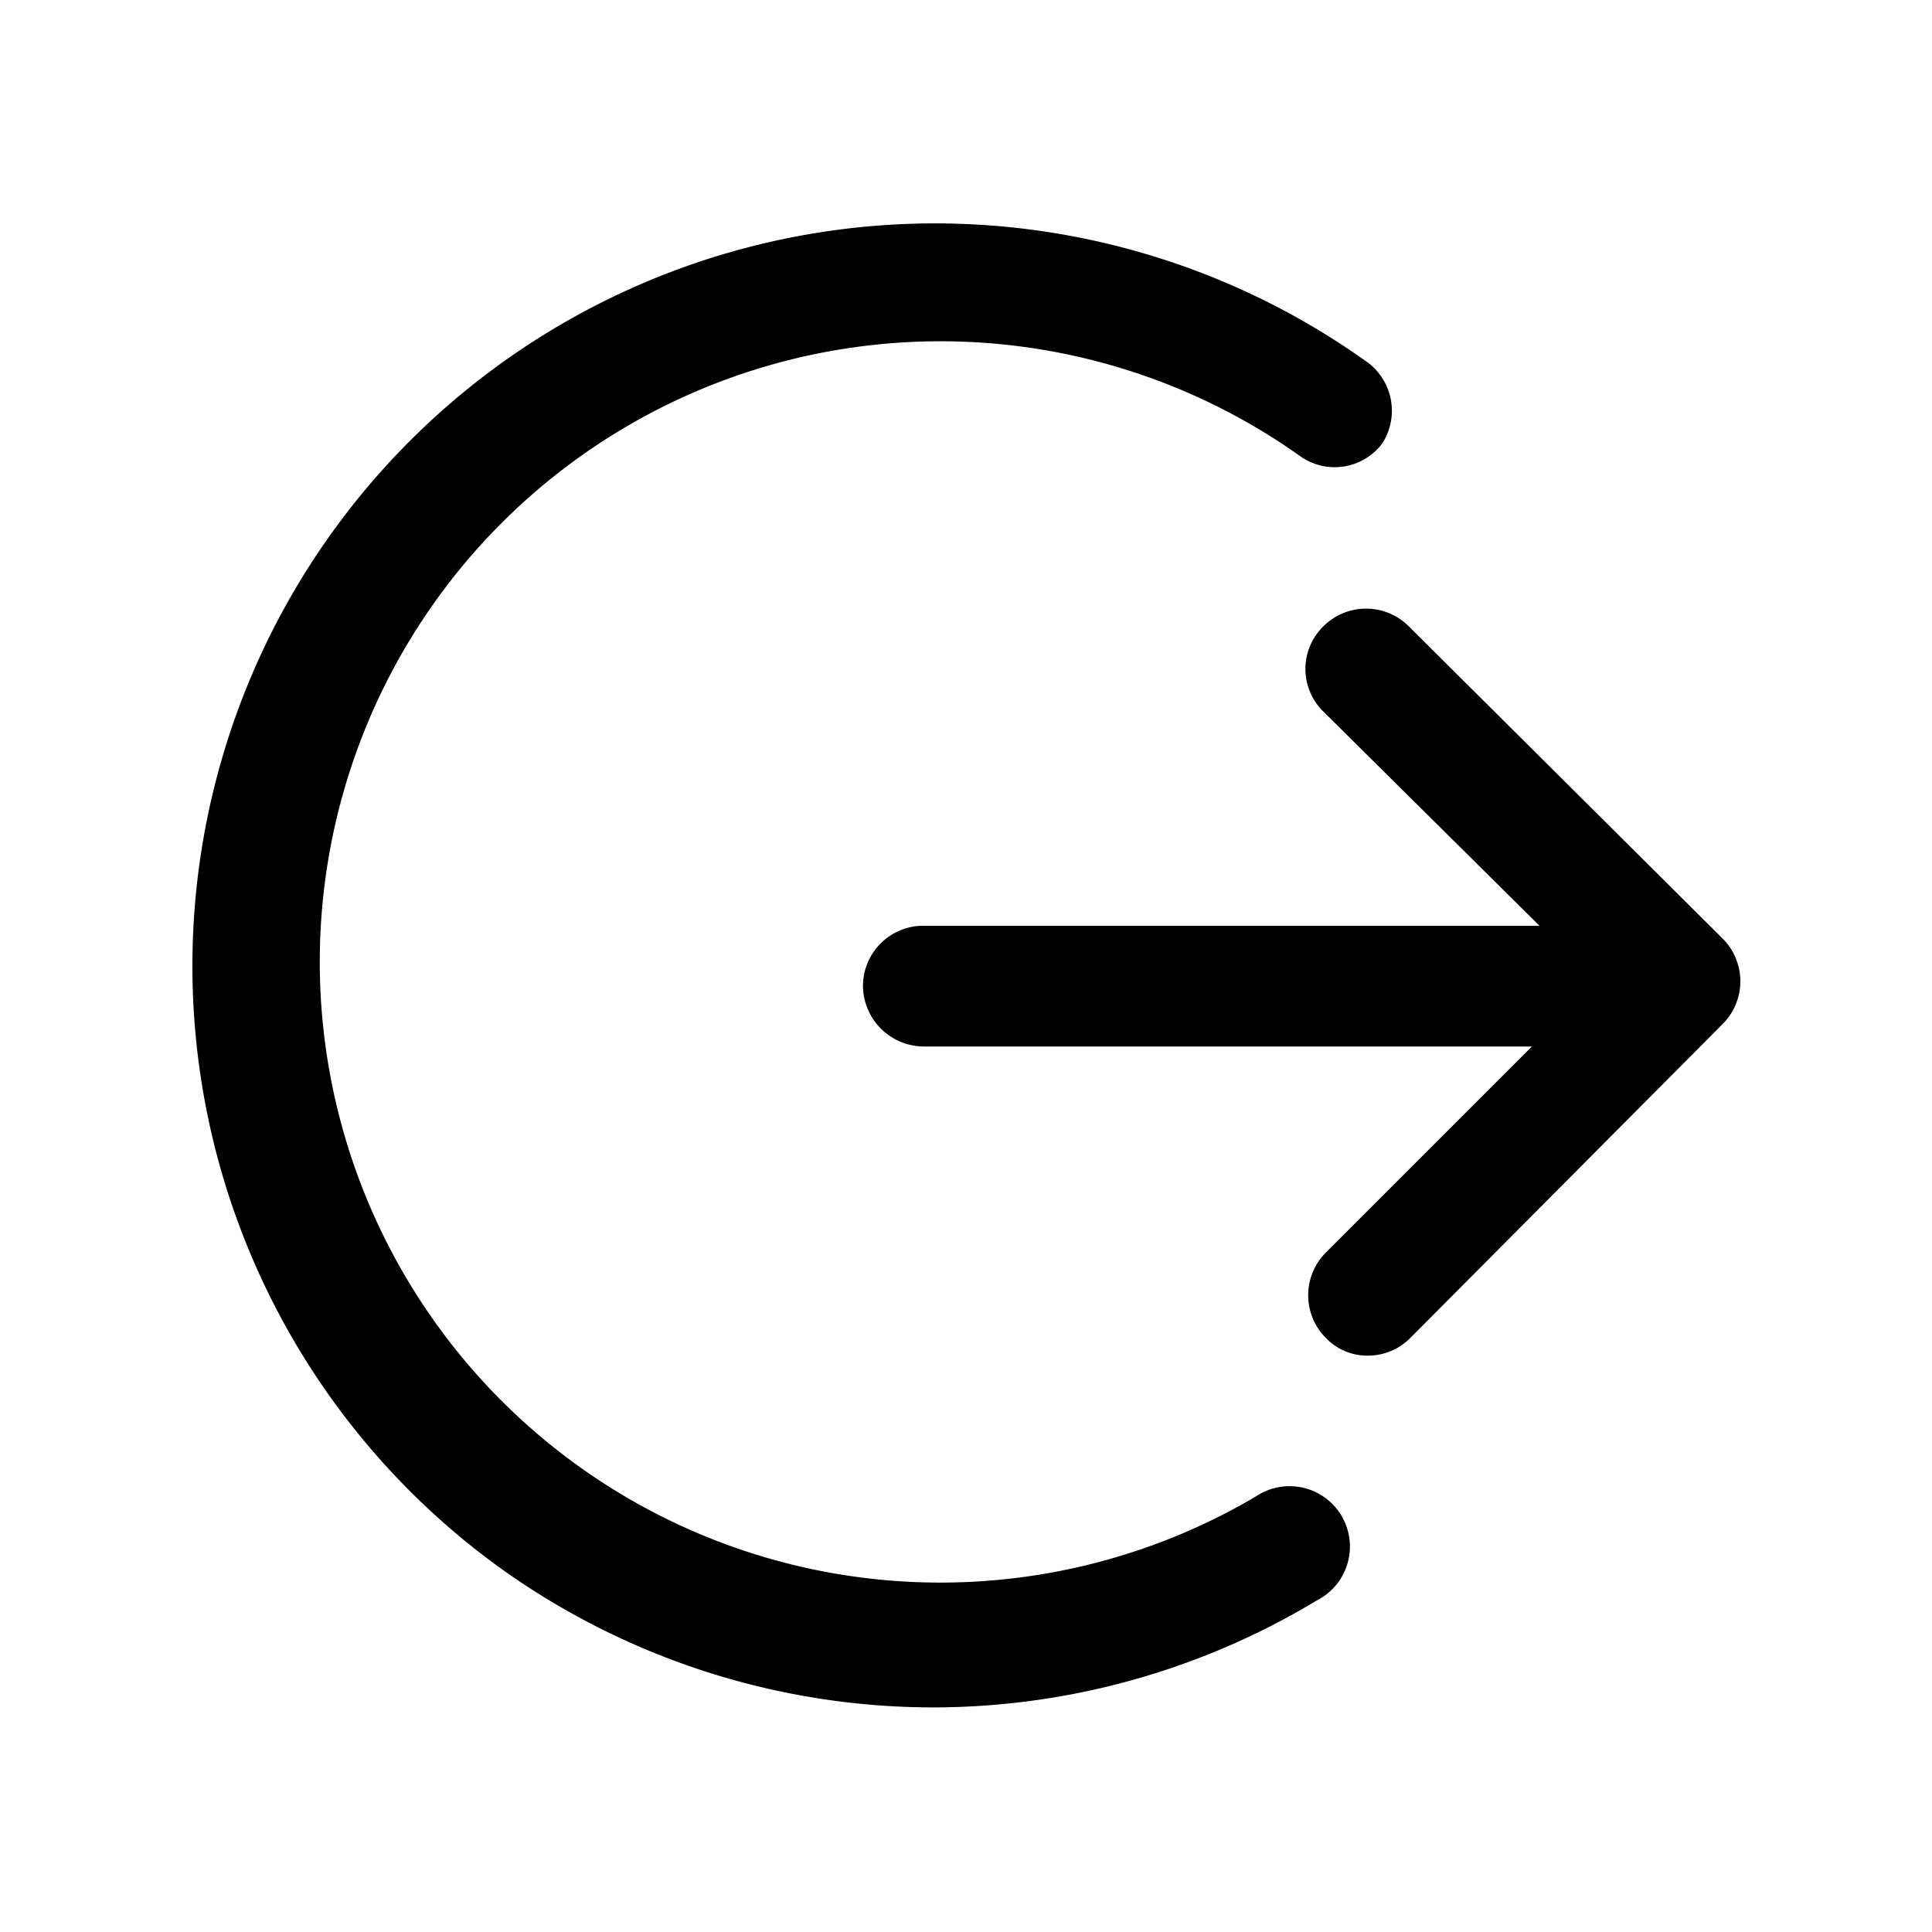 <?xml version="1.0" encoding="utf-8"?><!-- Скачано с сайта svg4.ru / Downloaded from svg4.ru -->
<svg width="800px" height="800px" viewBox="0 0 24 24" id="Layer_1" data-name="Layer 1" xmlns="http://www.w3.org/2000/svg" xmlns:xlink="http://www.w3.org/1999/xlink">
<defs>
<style>.cls-1{fill:none;}.cls-2{clip-path:url(#clip-path);}</style>
<clipPath id="clip-path">
<rect class="cls-1" width="24" height="24"/>
</clipPath>
</defs>
<title>circle-login</title>
<g class="cls-2">
<path d="M11.47,13a.76.76,0,0,1-.75-.75.75.75,0,0,1,.75-.75l8.26,0h0a.75.75,0,0,1,.75.74.76.76,0,0,1-.75.76l-8.25,0Z"/>
<path d="M17,16.84a.71.71,0,0,1-.53-.22.75.75,0,0,1,0-1.06l3.36-3.36L16.44,8.84a.74.74,0,0,1,0-1.06.75.75,0,0,1,1.06,0l3.9,3.88a.75.75,0,0,1,0,1.06l-3.88,3.9A.74.74,0,0,1,17,16.84Z"/>
<path d="M11.59,21.21a9.24,9.24,0,0,1-5.36-1.72A9.21,9.21,0,0,1,17,4.51a.75.75,0,0,1,.17,1,.74.74,0,0,1-1,.17,7.71,7.71,0,1,0-.57,12.91.75.75,0,1,1,.76,1.29A9.24,9.24,0,0,1,11.59,21.21Z"/>
</g>
</svg>